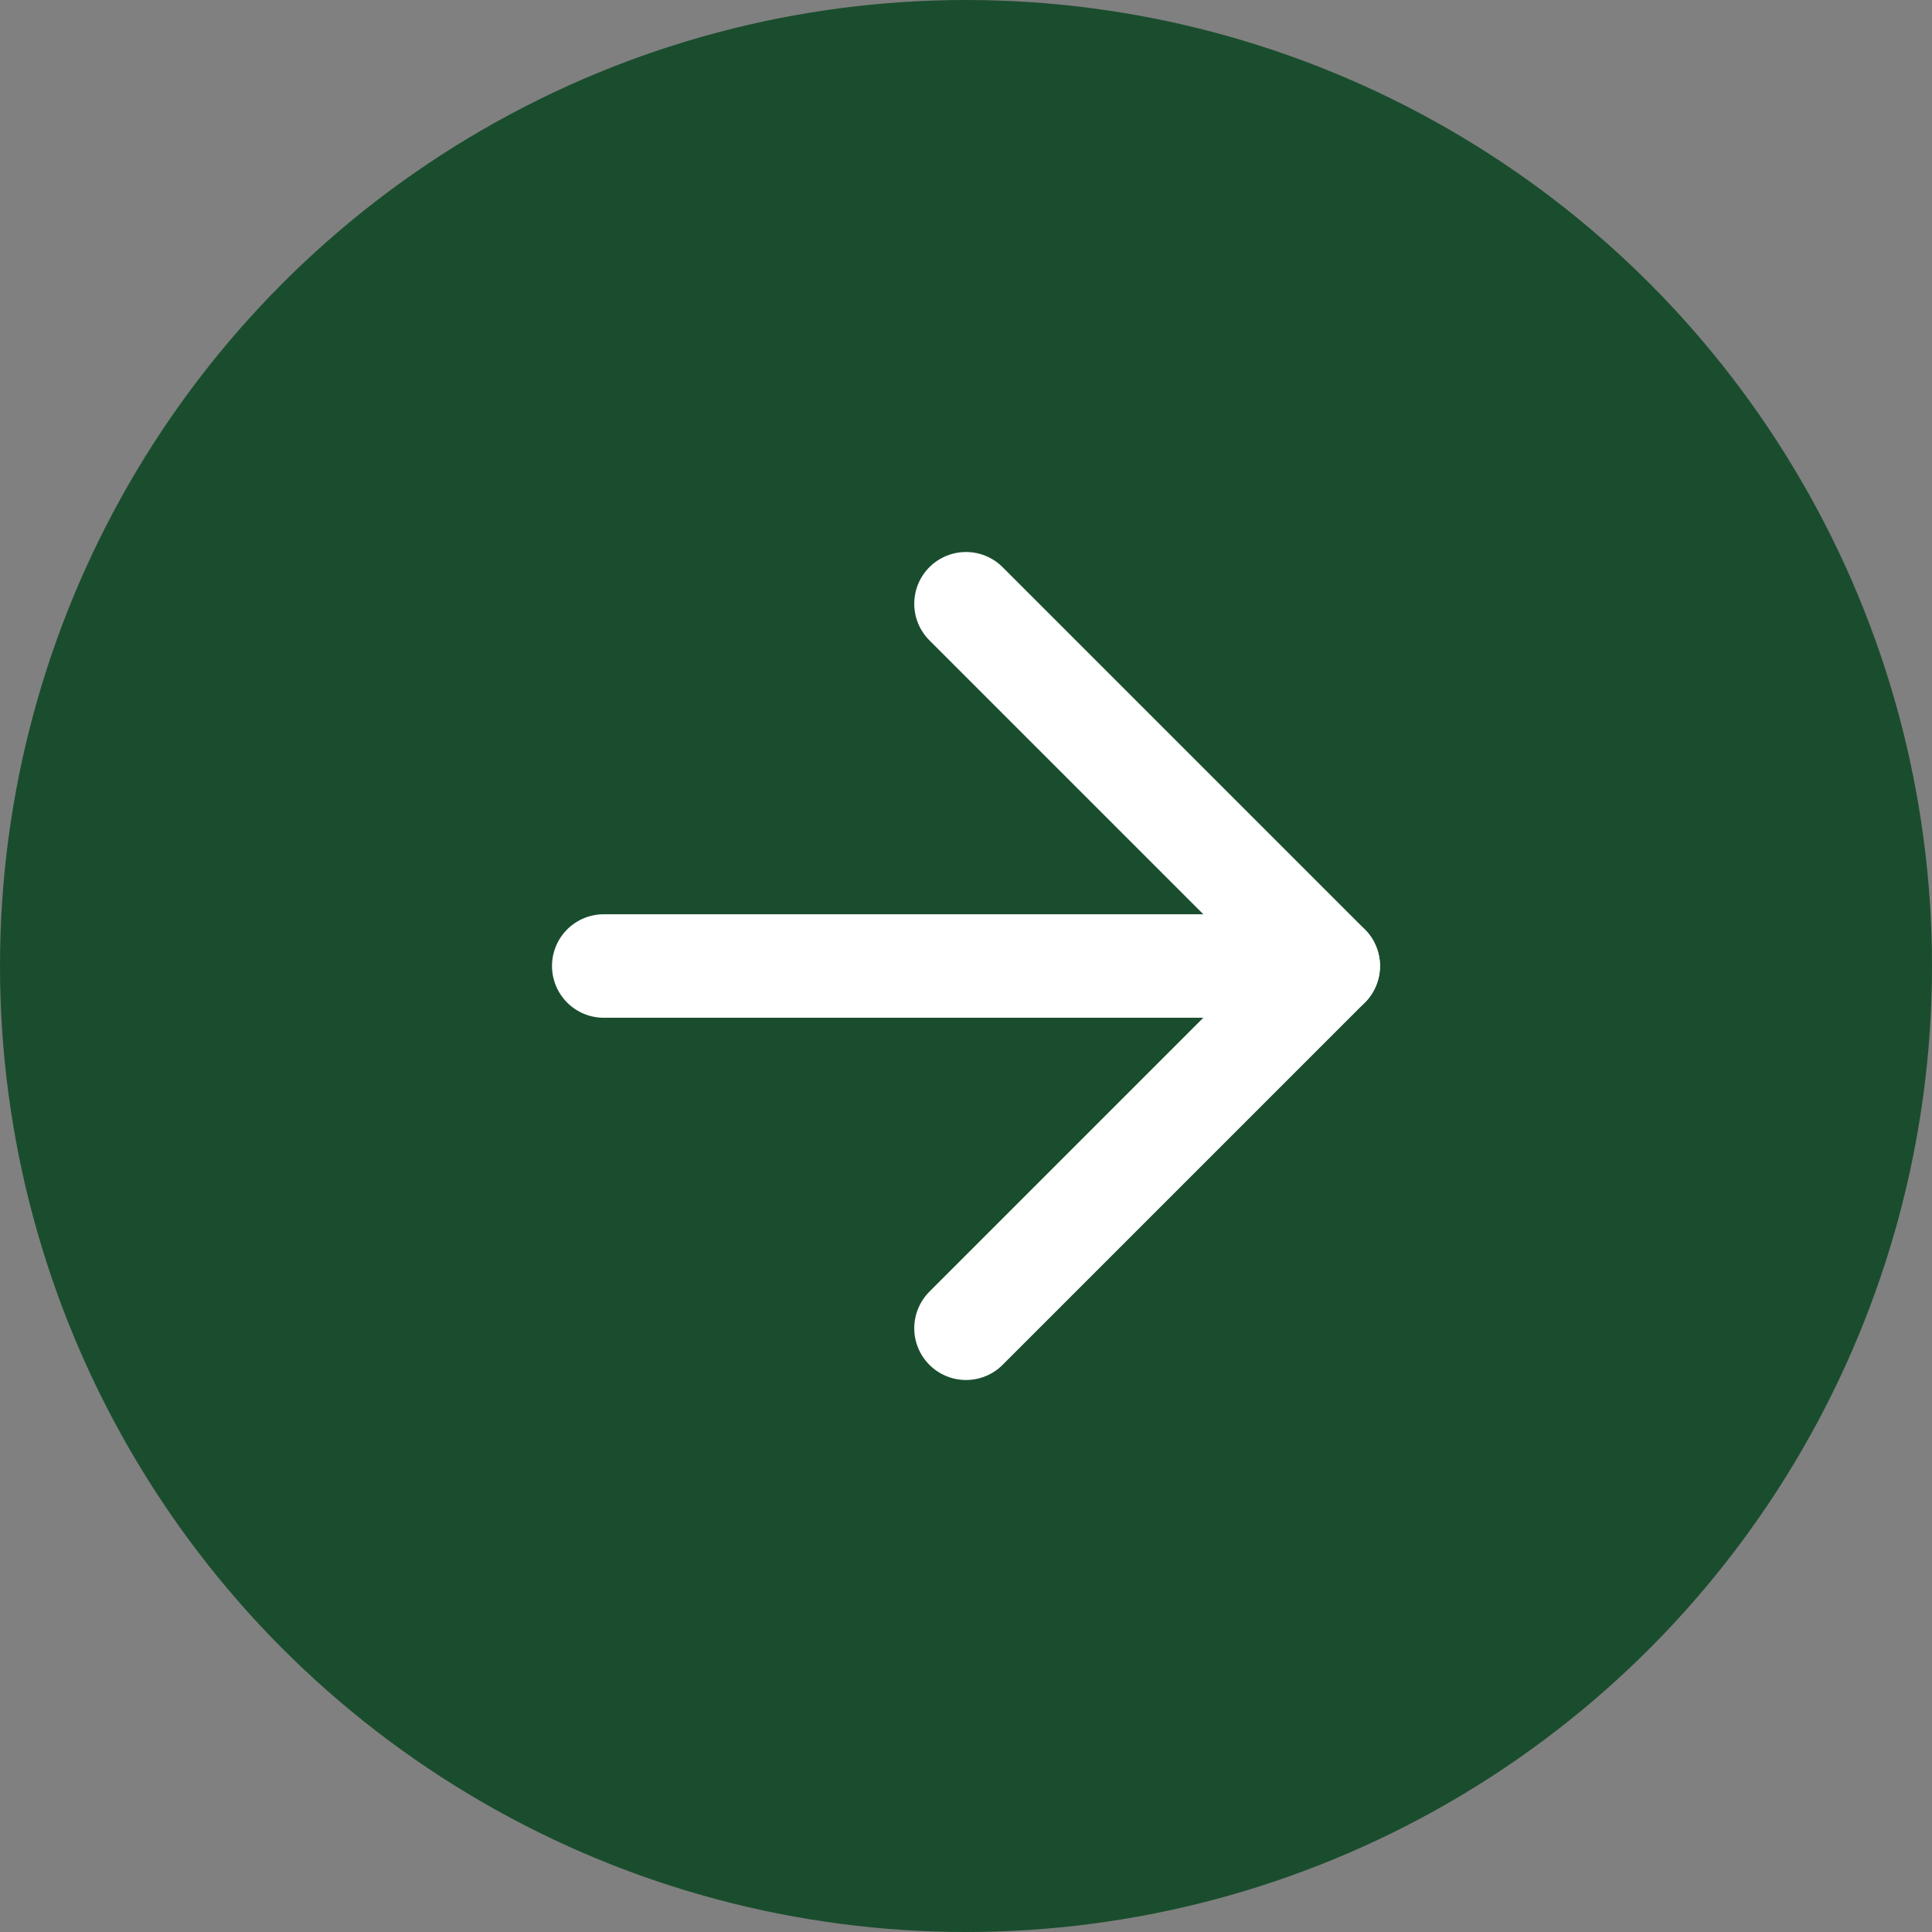 <svg width="56" height="56" viewBox="0 0 56 56" fill="none" xmlns="http://www.w3.org/2000/svg">
<rect x="0" y="0" width="56" height="56" fill="#808080" stroke="none"/>
<circle cx="28" cy="28" r="28" fill="#1A4D2E"/>
<path d="M17.5 28H38.5" stroke="white" stroke-width="3" stroke-linecap="round" stroke-linejoin="round"/>
<path d="M28 17.5L38.5 28L28 38.5" stroke="white" stroke-width="3" stroke-linecap="round" stroke-linejoin="round"/>
</svg>
